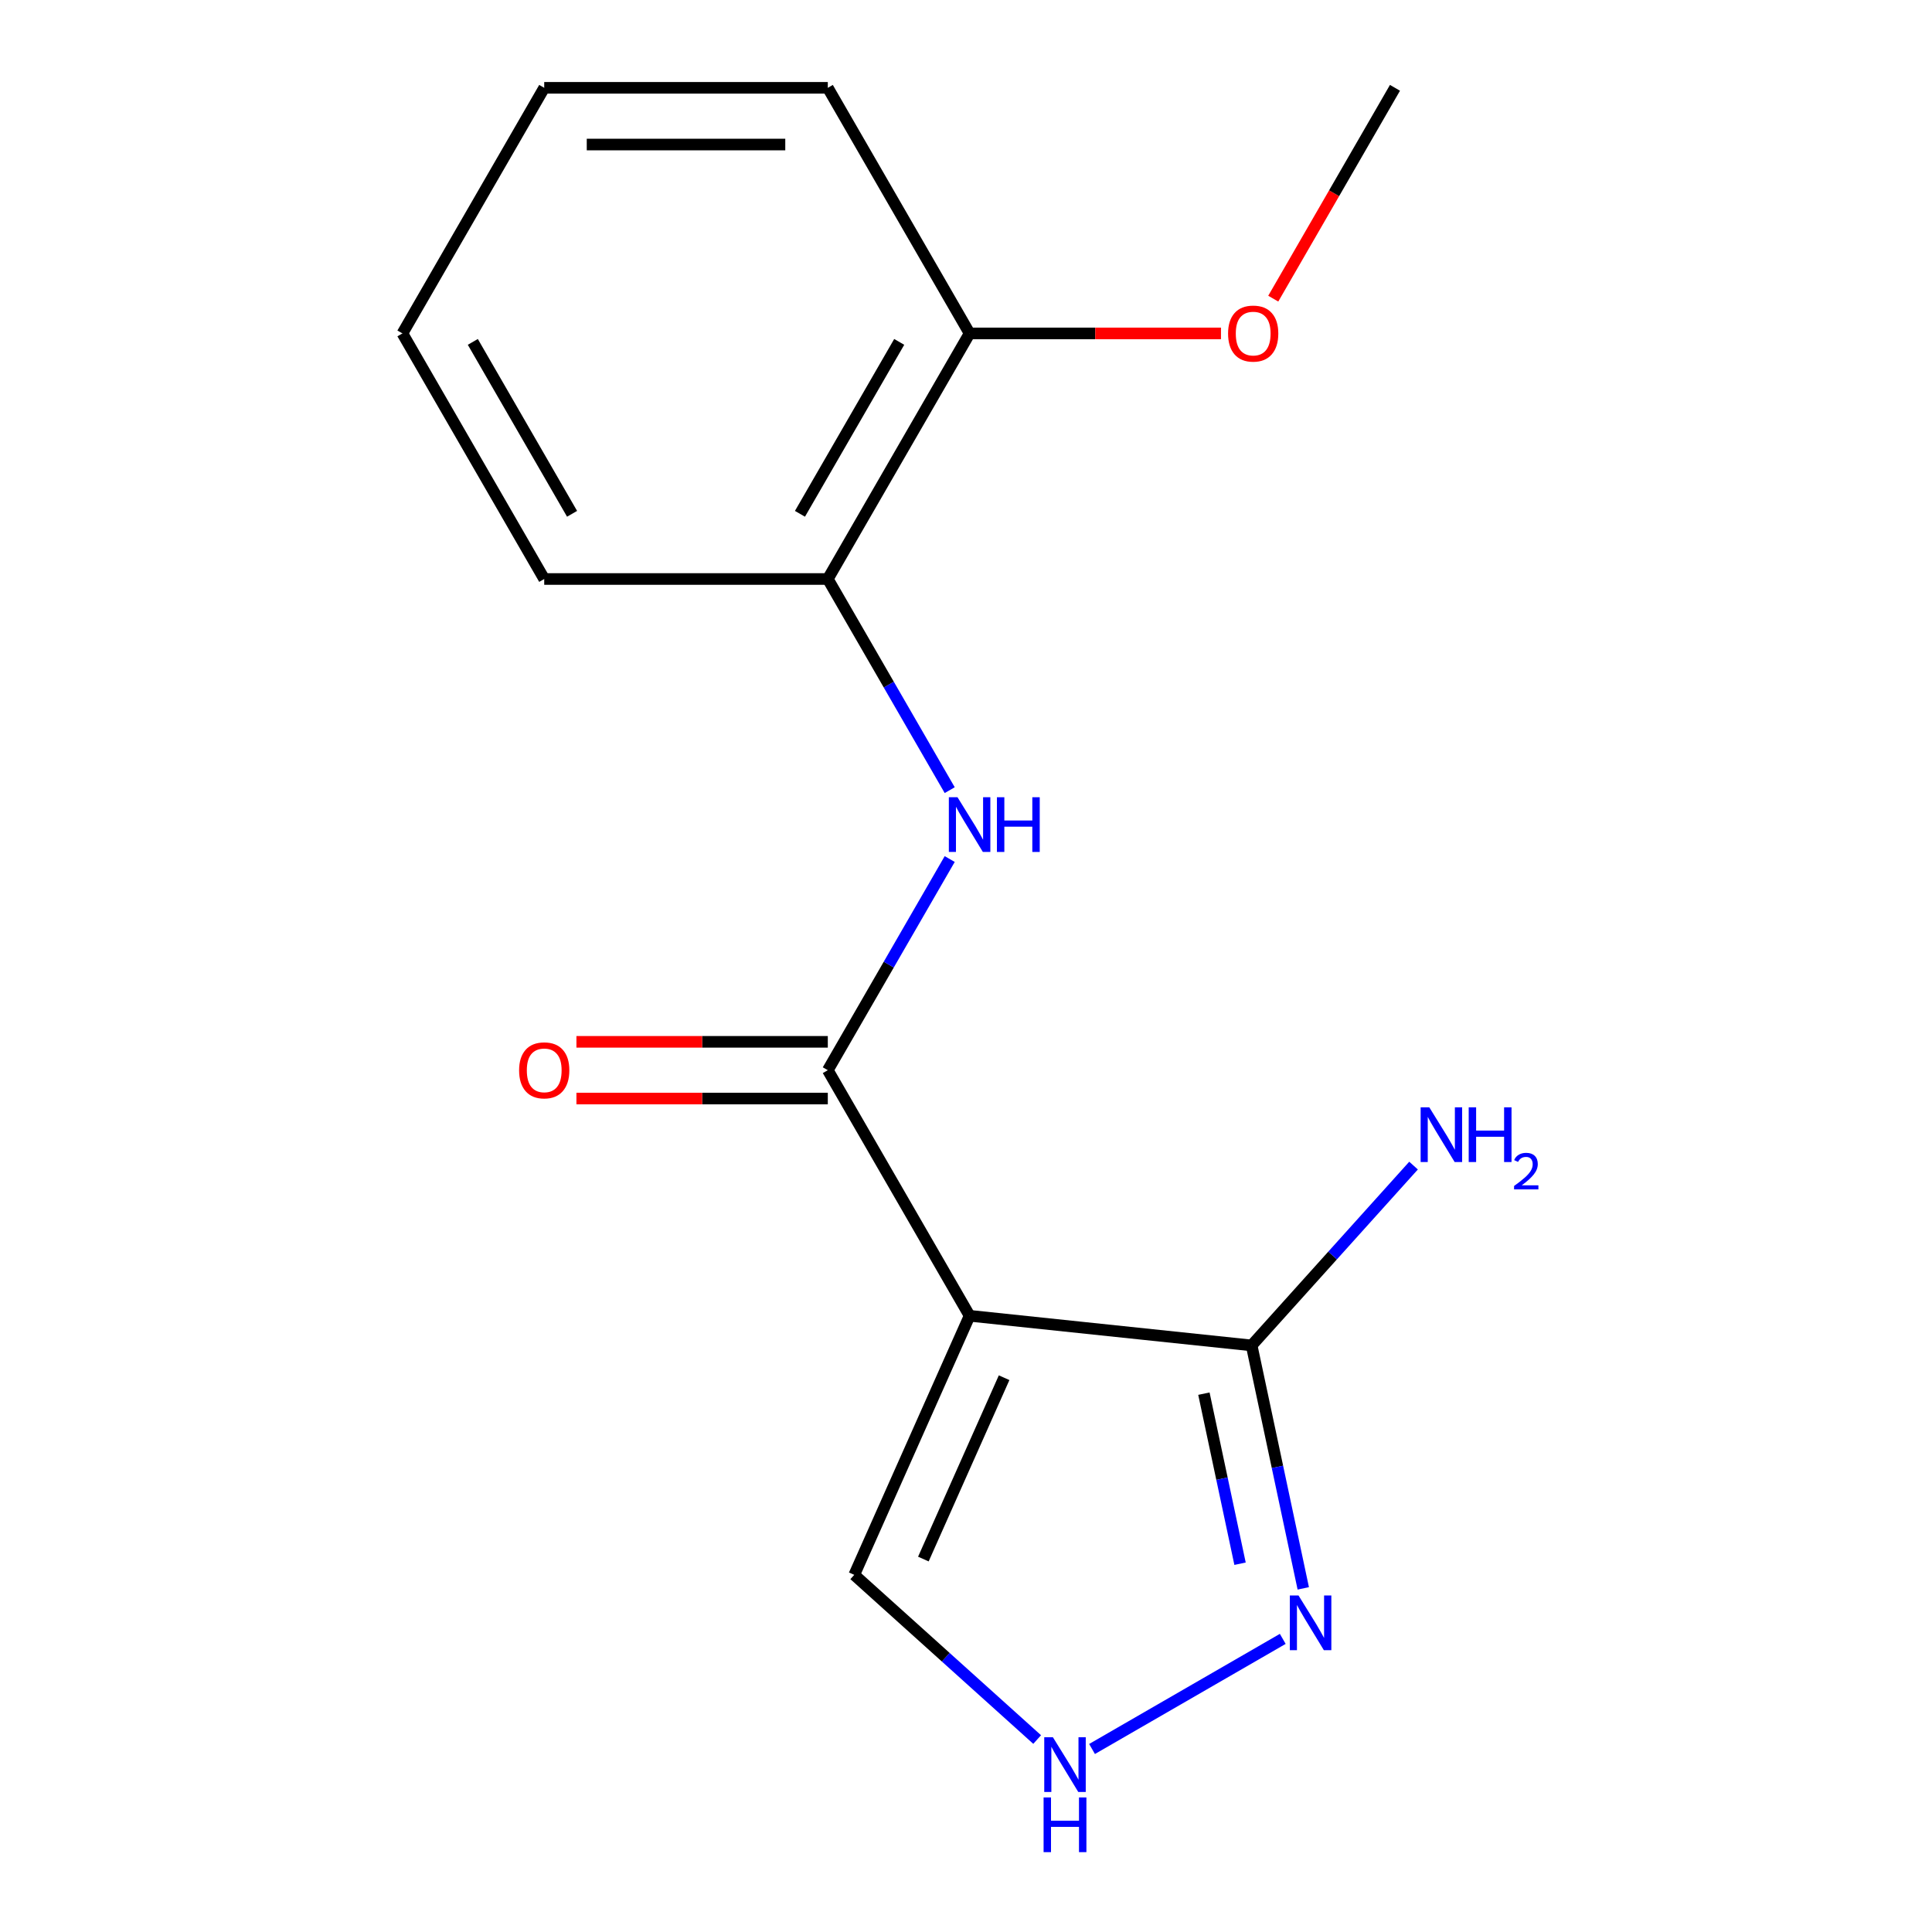 <?xml version='1.0' encoding='iso-8859-1'?>
<svg version='1.1' baseProfile='full'
              xmlns='http://www.w3.org/2000/svg'
                      xmlns:rdkit='http://www.rdkit.org/xml'
                      xmlns:xlink='http://www.w3.org/1999/xlink'
                  xml:space='preserve'
width='1000px' height='1000px' viewBox='0 0 1000 1000'>
<!-- END OF HEADER -->
<rect style='opacity:1.0;fill:#FFFFFF;stroke:none' width='1000' height='1000' x='0' y='0'> </rect>
<path class='bond-0' d='M 501.863,681.046 L 428.471,553.927' style='fill:none;fill-rule:evenodd;stroke:#000000;stroke-width:6px;stroke-linecap:butt;stroke-linejoin:miter;stroke-opacity:1' />
<path class='bond-1' d='M 501.863,681.046 L 647.843,696.389' style='fill:none;fill-rule:evenodd;stroke:#000000;stroke-width:6px;stroke-linecap:butt;stroke-linejoin:miter;stroke-opacity:1' />
<path class='bond-5' d='M 501.863,681.046 L 442.161,815.139' style='fill:none;fill-rule:evenodd;stroke:#000000;stroke-width:6px;stroke-linecap:butt;stroke-linejoin:miter;stroke-opacity:1' />
<path class='bond-5' d='M 519.726,713.1 L 477.935,806.966' style='fill:none;fill-rule:evenodd;stroke:#000000;stroke-width:6px;stroke-linecap:butt;stroke-linejoin:miter;stroke-opacity:1' />
<path class='bond-3' d='M 428.471,553.927 L 460.02,499.283' style='fill:none;fill-rule:evenodd;stroke:#000000;stroke-width:6px;stroke-linecap:butt;stroke-linejoin:miter;stroke-opacity:1' />
<path class='bond-3' d='M 460.02,499.283 L 491.569,444.639' style='fill:none;fill-rule:evenodd;stroke:#0000FF;stroke-width:6px;stroke-linecap:butt;stroke-linejoin:miter;stroke-opacity:1' />
<path class='bond-7' d='M 428.471,539.249 L 363.414,539.249' style='fill:none;fill-rule:evenodd;stroke:#000000;stroke-width:6px;stroke-linecap:butt;stroke-linejoin:miter;stroke-opacity:1' />
<path class='bond-7' d='M 363.414,539.249 L 298.358,539.249' style='fill:none;fill-rule:evenodd;stroke:#FF0000;stroke-width:6px;stroke-linecap:butt;stroke-linejoin:miter;stroke-opacity:1' />
<path class='bond-7' d='M 428.471,568.606 L 363.414,568.606' style='fill:none;fill-rule:evenodd;stroke:#000000;stroke-width:6px;stroke-linecap:butt;stroke-linejoin:miter;stroke-opacity:1' />
<path class='bond-7' d='M 363.414,568.606 L 298.358,568.606' style='fill:none;fill-rule:evenodd;stroke:#FF0000;stroke-width:6px;stroke-linecap:butt;stroke-linejoin:miter;stroke-opacity:1' />
<path class='bond-2' d='M 647.843,696.389 L 661.207,759.262' style='fill:none;fill-rule:evenodd;stroke:#000000;stroke-width:6px;stroke-linecap:butt;stroke-linejoin:miter;stroke-opacity:1' />
<path class='bond-2' d='M 661.207,759.262 L 674.571,822.135' style='fill:none;fill-rule:evenodd;stroke:#0000FF;stroke-width:6px;stroke-linecap:butt;stroke-linejoin:miter;stroke-opacity:1' />
<path class='bond-2' d='M 623.137,721.354 L 632.491,765.365' style='fill:none;fill-rule:evenodd;stroke:#000000;stroke-width:6px;stroke-linecap:butt;stroke-linejoin:miter;stroke-opacity:1' />
<path class='bond-2' d='M 632.491,765.365 L 641.846,809.377' style='fill:none;fill-rule:evenodd;stroke:#0000FF;stroke-width:6px;stroke-linecap:butt;stroke-linejoin:miter;stroke-opacity:1' />
<path class='bond-9' d='M 647.843,696.389 L 689.746,649.85' style='fill:none;fill-rule:evenodd;stroke:#000000;stroke-width:6px;stroke-linecap:butt;stroke-linejoin:miter;stroke-opacity:1' />
<path class='bond-9' d='M 689.746,649.85 L 731.65,603.311' style='fill:none;fill-rule:evenodd;stroke:#0000FF;stroke-width:6px;stroke-linecap:butt;stroke-linejoin:miter;stroke-opacity:1' />
<path class='bond-16' d='M 663.951,848.284 L 565.236,905.277' style='fill:none;fill-rule:evenodd;stroke:#0000FF;stroke-width:6px;stroke-linecap:butt;stroke-linejoin:miter;stroke-opacity:1' />
<path class='bond-6' d='M 491.569,408.98 L 460.02,354.335' style='fill:none;fill-rule:evenodd;stroke:#0000FF;stroke-width:6px;stroke-linecap:butt;stroke-linejoin:miter;stroke-opacity:1' />
<path class='bond-6' d='M 460.02,354.335 L 428.471,299.691' style='fill:none;fill-rule:evenodd;stroke:#000000;stroke-width:6px;stroke-linecap:butt;stroke-linejoin:miter;stroke-opacity:1' />
<path class='bond-4' d='M 536.833,900.382 L 489.497,857.76' style='fill:none;fill-rule:evenodd;stroke:#0000FF;stroke-width:6px;stroke-linecap:butt;stroke-linejoin:miter;stroke-opacity:1' />
<path class='bond-4' d='M 489.497,857.76 L 442.161,815.139' style='fill:none;fill-rule:evenodd;stroke:#000000;stroke-width:6px;stroke-linecap:butt;stroke-linejoin:miter;stroke-opacity:1' />
<path class='bond-8' d='M 428.471,299.691 L 501.863,172.573' style='fill:none;fill-rule:evenodd;stroke:#000000;stroke-width:6px;stroke-linecap:butt;stroke-linejoin:miter;stroke-opacity:1' />
<path class='bond-8' d='M 414.057,265.945 L 465.431,176.962' style='fill:none;fill-rule:evenodd;stroke:#000000;stroke-width:6px;stroke-linecap:butt;stroke-linejoin:miter;stroke-opacity:1' />
<path class='bond-11' d='M 428.471,299.691 L 281.688,299.691' style='fill:none;fill-rule:evenodd;stroke:#000000;stroke-width:6px;stroke-linecap:butt;stroke-linejoin:miter;stroke-opacity:1' />
<path class='bond-10' d='M 501.863,172.573 L 566.92,172.573' style='fill:none;fill-rule:evenodd;stroke:#000000;stroke-width:6px;stroke-linecap:butt;stroke-linejoin:miter;stroke-opacity:1' />
<path class='bond-10' d='M 566.92,172.573 L 631.977,172.573' style='fill:none;fill-rule:evenodd;stroke:#FF0000;stroke-width:6px;stroke-linecap:butt;stroke-linejoin:miter;stroke-opacity:1' />
<path class='bond-12' d='M 501.863,172.573 L 428.471,45.455' style='fill:none;fill-rule:evenodd;stroke:#000000;stroke-width:6px;stroke-linecap:butt;stroke-linejoin:miter;stroke-opacity:1' />
<path class='bond-13' d='M 659.033,154.583 L 690.536,100.019' style='fill:none;fill-rule:evenodd;stroke:#FF0000;stroke-width:6px;stroke-linecap:butt;stroke-linejoin:miter;stroke-opacity:1' />
<path class='bond-13' d='M 690.536,100.019 L 722.038,45.455' style='fill:none;fill-rule:evenodd;stroke:#000000;stroke-width:6px;stroke-linecap:butt;stroke-linejoin:miter;stroke-opacity:1' />
<path class='bond-14' d='M 281.688,299.691 L 208.296,172.573' style='fill:none;fill-rule:evenodd;stroke:#000000;stroke-width:6px;stroke-linecap:butt;stroke-linejoin:miter;stroke-opacity:1' />
<path class='bond-14' d='M 296.103,265.945 L 244.729,176.962' style='fill:none;fill-rule:evenodd;stroke:#000000;stroke-width:6px;stroke-linecap:butt;stroke-linejoin:miter;stroke-opacity:1' />
<path class='bond-17' d='M 428.471,45.455 L 281.688,45.455' style='fill:none;fill-rule:evenodd;stroke:#000000;stroke-width:6px;stroke-linecap:butt;stroke-linejoin:miter;stroke-opacity:1' />
<path class='bond-17' d='M 406.454,74.811 L 303.705,74.811' style='fill:none;fill-rule:evenodd;stroke:#000000;stroke-width:6px;stroke-linecap:butt;stroke-linejoin:miter;stroke-opacity:1' />
<path class='bond-15' d='M 208.296,172.573 L 281.688,45.455' style='fill:none;fill-rule:evenodd;stroke:#000000;stroke-width:6px;stroke-linecap:butt;stroke-linejoin:miter;stroke-opacity:1' />
<path  class='atom-3' d='M 672.101 825.805
L 681.381 840.805
Q 682.301 842.285, 683.781 844.965
Q 685.261 847.645, 685.341 847.805
L 685.341 825.805
L 689.101 825.805
L 689.101 854.125
L 685.221 854.125
L 675.261 837.725
Q 674.101 835.805, 672.861 833.605
Q 671.661 831.405, 671.301 830.725
L 671.301 854.125
L 667.621 854.125
L 667.621 825.805
L 672.101 825.805
' fill='#0000FF'/>
<path  class='atom-4' d='M 495.603 412.649
L 504.883 427.649
Q 505.803 429.129, 507.283 431.809
Q 508.763 434.489, 508.843 434.649
L 508.843 412.649
L 512.603 412.649
L 512.603 440.969
L 508.723 440.969
L 498.763 424.569
Q 497.603 422.649, 496.363 420.449
Q 495.163 418.249, 494.803 417.569
L 494.803 440.969
L 491.123 440.969
L 491.123 412.649
L 495.603 412.649
' fill='#0000FF'/>
<path  class='atom-4' d='M 516.003 412.649
L 519.843 412.649
L 519.843 424.689
L 534.323 424.689
L 534.323 412.649
L 538.163 412.649
L 538.163 440.969
L 534.323 440.969
L 534.323 427.889
L 519.843 427.889
L 519.843 440.969
L 516.003 440.969
L 516.003 412.649
' fill='#0000FF'/>
<path  class='atom-5' d='M 544.982 899.196
L 554.262 914.196
Q 555.182 915.676, 556.662 918.356
Q 558.142 921.036, 558.222 921.196
L 558.222 899.196
L 561.982 899.196
L 561.982 927.516
L 558.102 927.516
L 548.142 911.116
Q 546.982 909.196, 545.742 906.996
Q 544.542 904.796, 544.182 904.116
L 544.182 927.516
L 540.502 927.516
L 540.502 899.196
L 544.982 899.196
' fill='#0000FF'/>
<path  class='atom-5' d='M 540.162 930.348
L 544.002 930.348
L 544.002 942.388
L 558.482 942.388
L 558.482 930.348
L 562.322 930.348
L 562.322 958.668
L 558.482 958.668
L 558.482 945.588
L 544.002 945.588
L 544.002 958.668
L 540.162 958.668
L 540.162 930.348
' fill='#0000FF'/>
<path  class='atom-8' d='M 268.688 554.007
Q 268.688 547.207, 272.048 543.407
Q 275.408 539.607, 281.688 539.607
Q 287.968 539.607, 291.328 543.407
Q 294.688 547.207, 294.688 554.007
Q 294.688 560.887, 291.288 564.807
Q 287.888 568.687, 281.688 568.687
Q 275.448 568.687, 272.048 564.807
Q 268.688 560.927, 268.688 554.007
M 281.688 565.487
Q 286.008 565.487, 288.328 562.607
Q 290.688 559.687, 290.688 554.007
Q 290.688 548.447, 288.328 545.647
Q 286.008 542.807, 281.688 542.807
Q 277.368 542.807, 275.008 545.607
Q 272.688 548.407, 272.688 554.007
Q 272.688 559.727, 275.008 562.607
Q 277.368 565.487, 281.688 565.487
' fill='#FF0000'/>
<path  class='atom-10' d='M 739.8 573.147
L 749.08 588.147
Q 750 589.627, 751.48 592.307
Q 752.96 594.987, 753.04 595.147
L 753.04 573.147
L 756.8 573.147
L 756.8 601.467
L 752.92 601.467
L 742.96 585.067
Q 741.8 583.147, 740.56 580.947
Q 739.36 578.747, 739 578.067
L 739 601.467
L 735.32 601.467
L 735.32 573.147
L 739.8 573.147
' fill='#0000FF'/>
<path  class='atom-10' d='M 760.2 573.147
L 764.04 573.147
L 764.04 585.187
L 778.52 585.187
L 778.52 573.147
L 782.36 573.147
L 782.36 601.467
L 778.52 601.467
L 778.52 588.387
L 764.04 588.387
L 764.04 601.467
L 760.2 601.467
L 760.2 573.147
' fill='#0000FF'/>
<path  class='atom-10' d='M 783.733 600.474
Q 784.419 598.705, 786.056 597.728
Q 787.693 596.725, 789.963 596.725
Q 792.788 596.725, 794.372 598.256
Q 795.956 599.787, 795.956 602.507
Q 795.956 605.279, 793.897 607.866
Q 791.864 610.453, 787.64 613.515
L 796.273 613.515
L 796.273 615.627
L 783.68 615.627
L 783.68 613.859
Q 787.165 611.377, 789.224 609.529
Q 791.309 607.681, 792.313 606.018
Q 793.316 604.355, 793.316 602.639
Q 793.316 600.843, 792.418 599.84
Q 791.521 598.837, 789.963 598.837
Q 788.458 598.837, 787.455 599.444
Q 786.452 600.051, 785.739 601.398
L 783.733 600.474
' fill='#0000FF'/>
<path  class='atom-11' d='M 635.647 172.653
Q 635.647 165.853, 639.007 162.053
Q 642.367 158.253, 648.647 158.253
Q 654.927 158.253, 658.287 162.053
Q 661.647 165.853, 661.647 172.653
Q 661.647 179.533, 658.247 183.453
Q 654.847 187.333, 648.647 187.333
Q 642.407 187.333, 639.007 183.453
Q 635.647 179.573, 635.647 172.653
M 648.647 184.133
Q 652.967 184.133, 655.287 181.253
Q 657.647 178.333, 657.647 172.653
Q 657.647 167.093, 655.287 164.293
Q 652.967 161.453, 648.647 161.453
Q 644.327 161.453, 641.967 164.253
Q 639.647 167.053, 639.647 172.653
Q 639.647 178.373, 641.967 181.253
Q 644.327 184.133, 648.647 184.133
' fill='#FF0000'/>
</svg>
